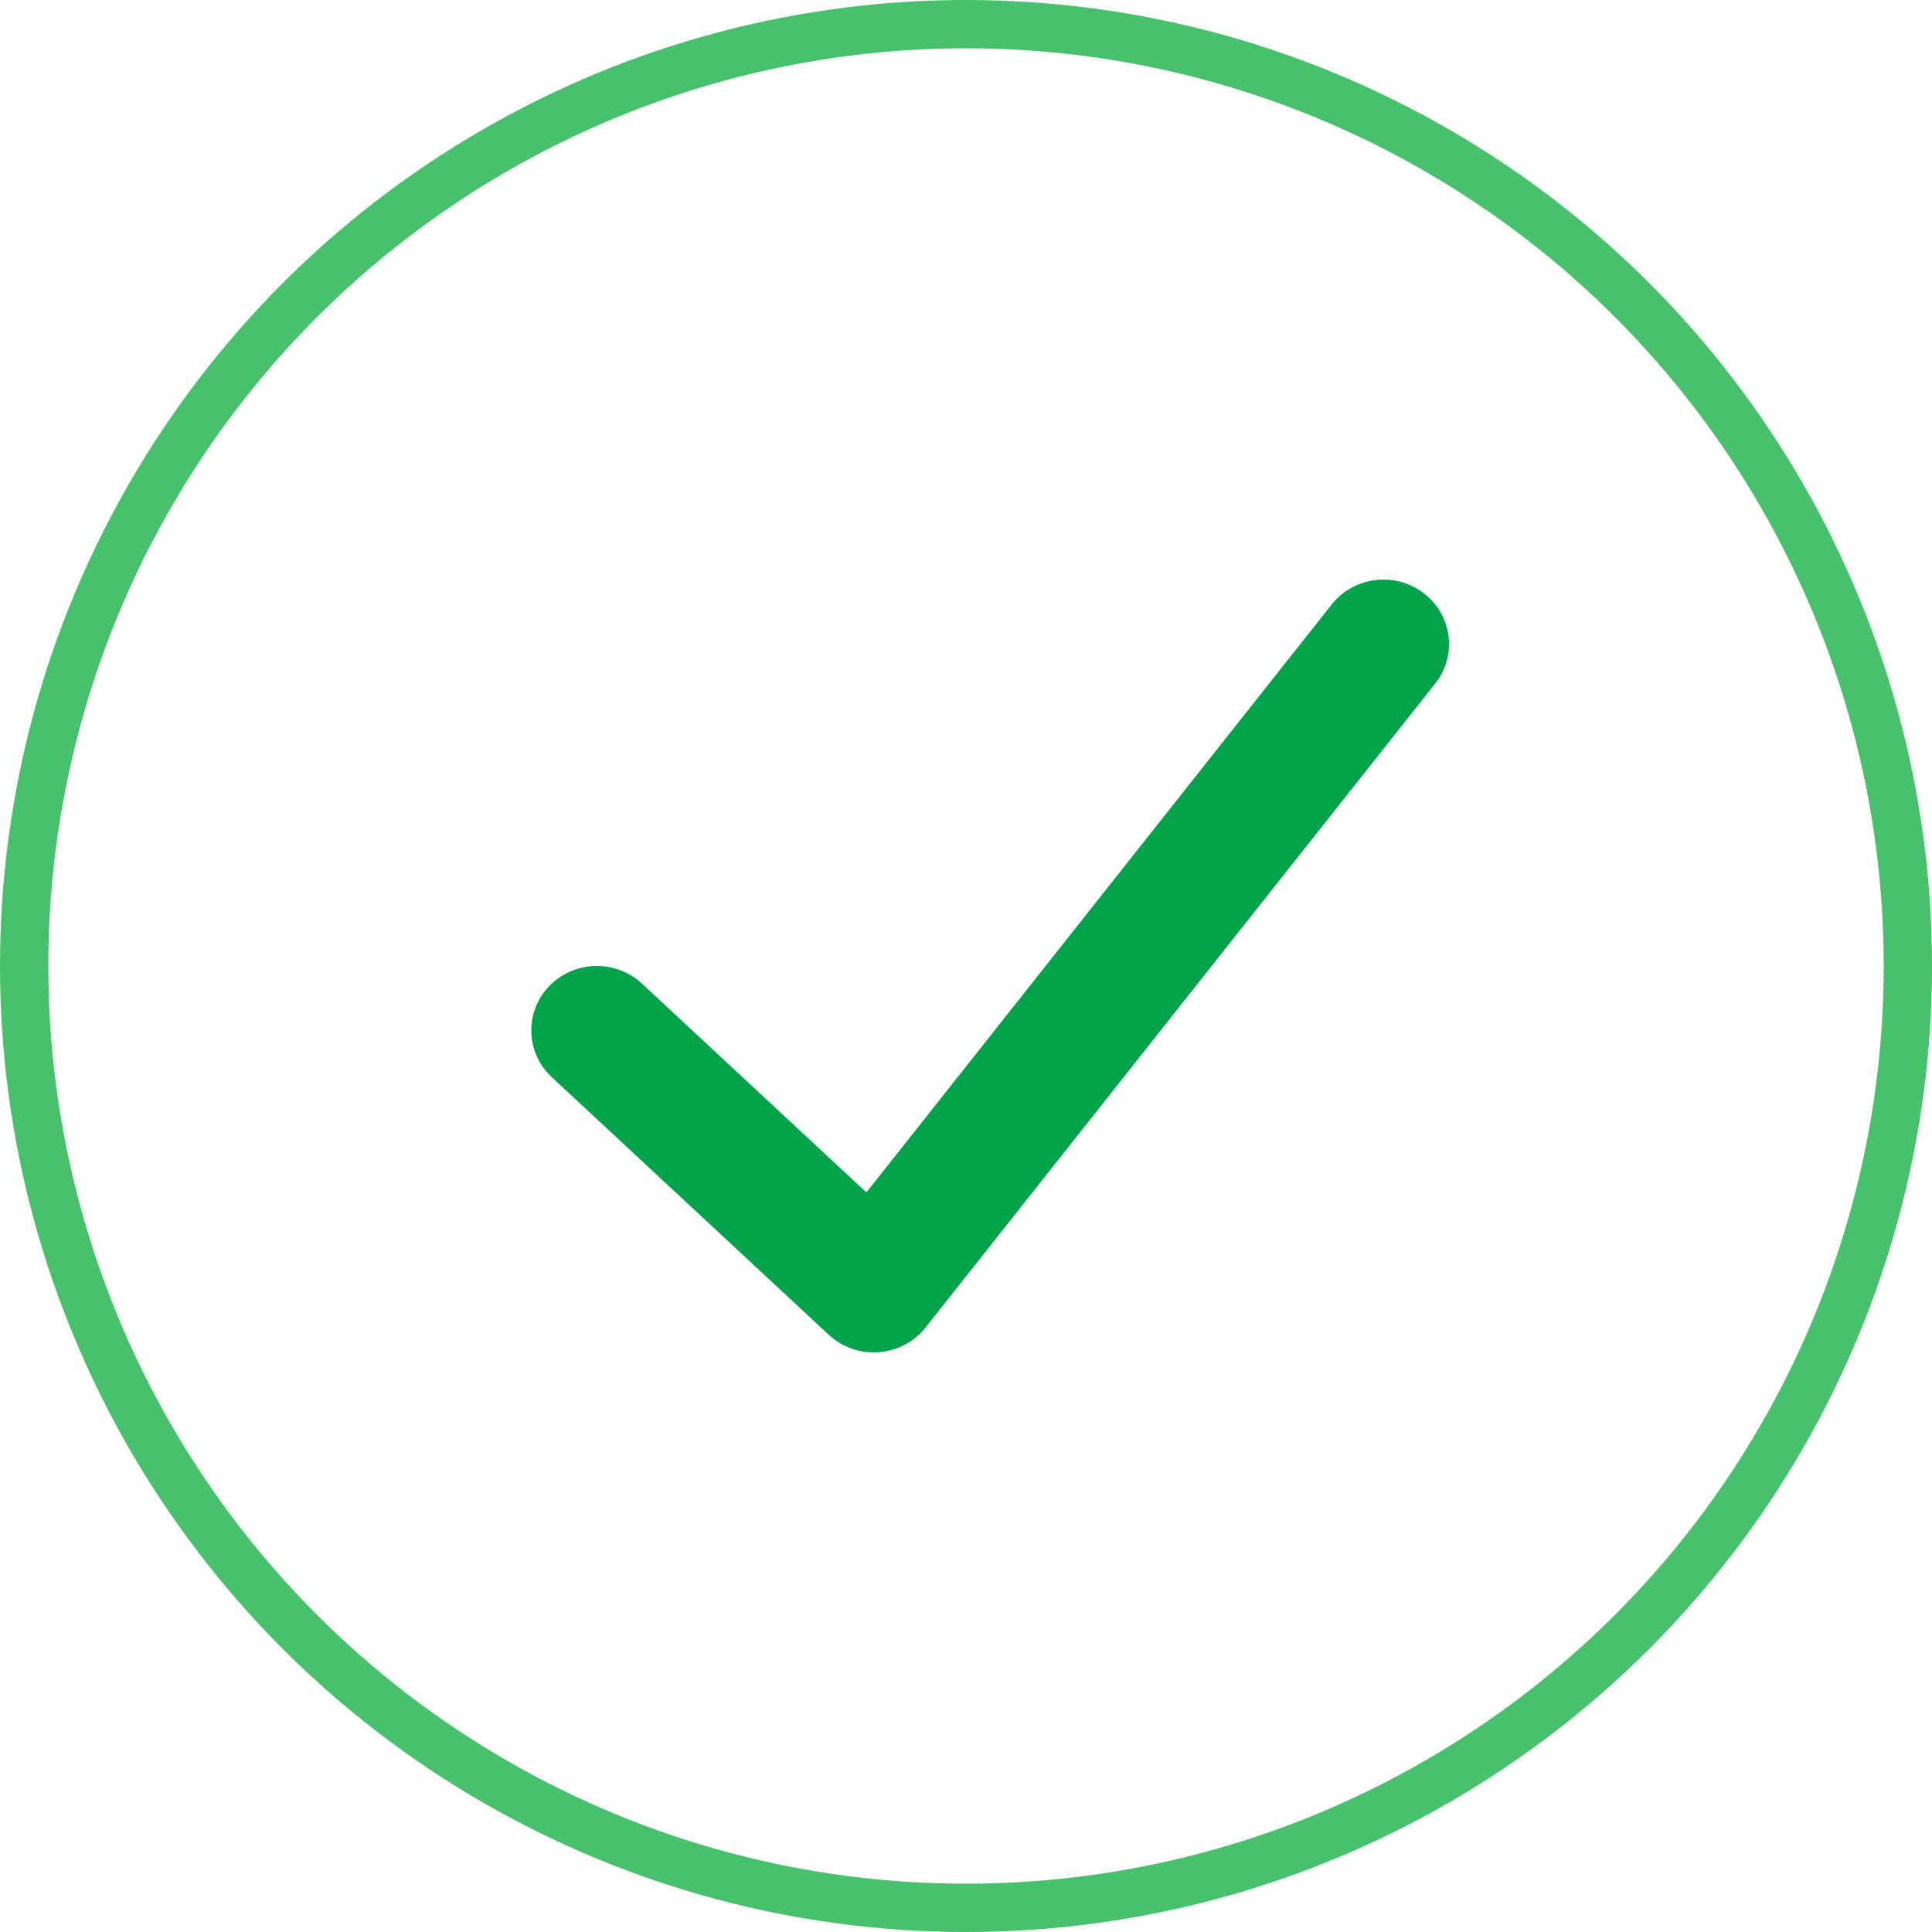 <svg width="80" height="80" viewBox="0 0 80 80" fill="none" xmlns="http://www.w3.org/2000/svg">
<path fill-rule="evenodd" clip-rule="evenodd" d="M58.952 24.562C60.135 25.465 60.349 27.141 59.428 28.304L38.325 54.97C37.855 55.564 37.152 55.935 36.388 55.992C35.625 56.049 34.872 55.787 34.316 55.27L22.848 44.603C21.76 43.591 21.713 41.903 22.743 40.833C23.774 39.764 25.492 39.718 26.58 40.73L35.876 49.376L55.143 25.03C56.063 23.867 57.768 23.658 58.952 24.562Z" fill="#00A24A"/>
<circle cx="40" cy="40" r="39" stroke="#47C16C" stroke-width="2"/>
</svg>
